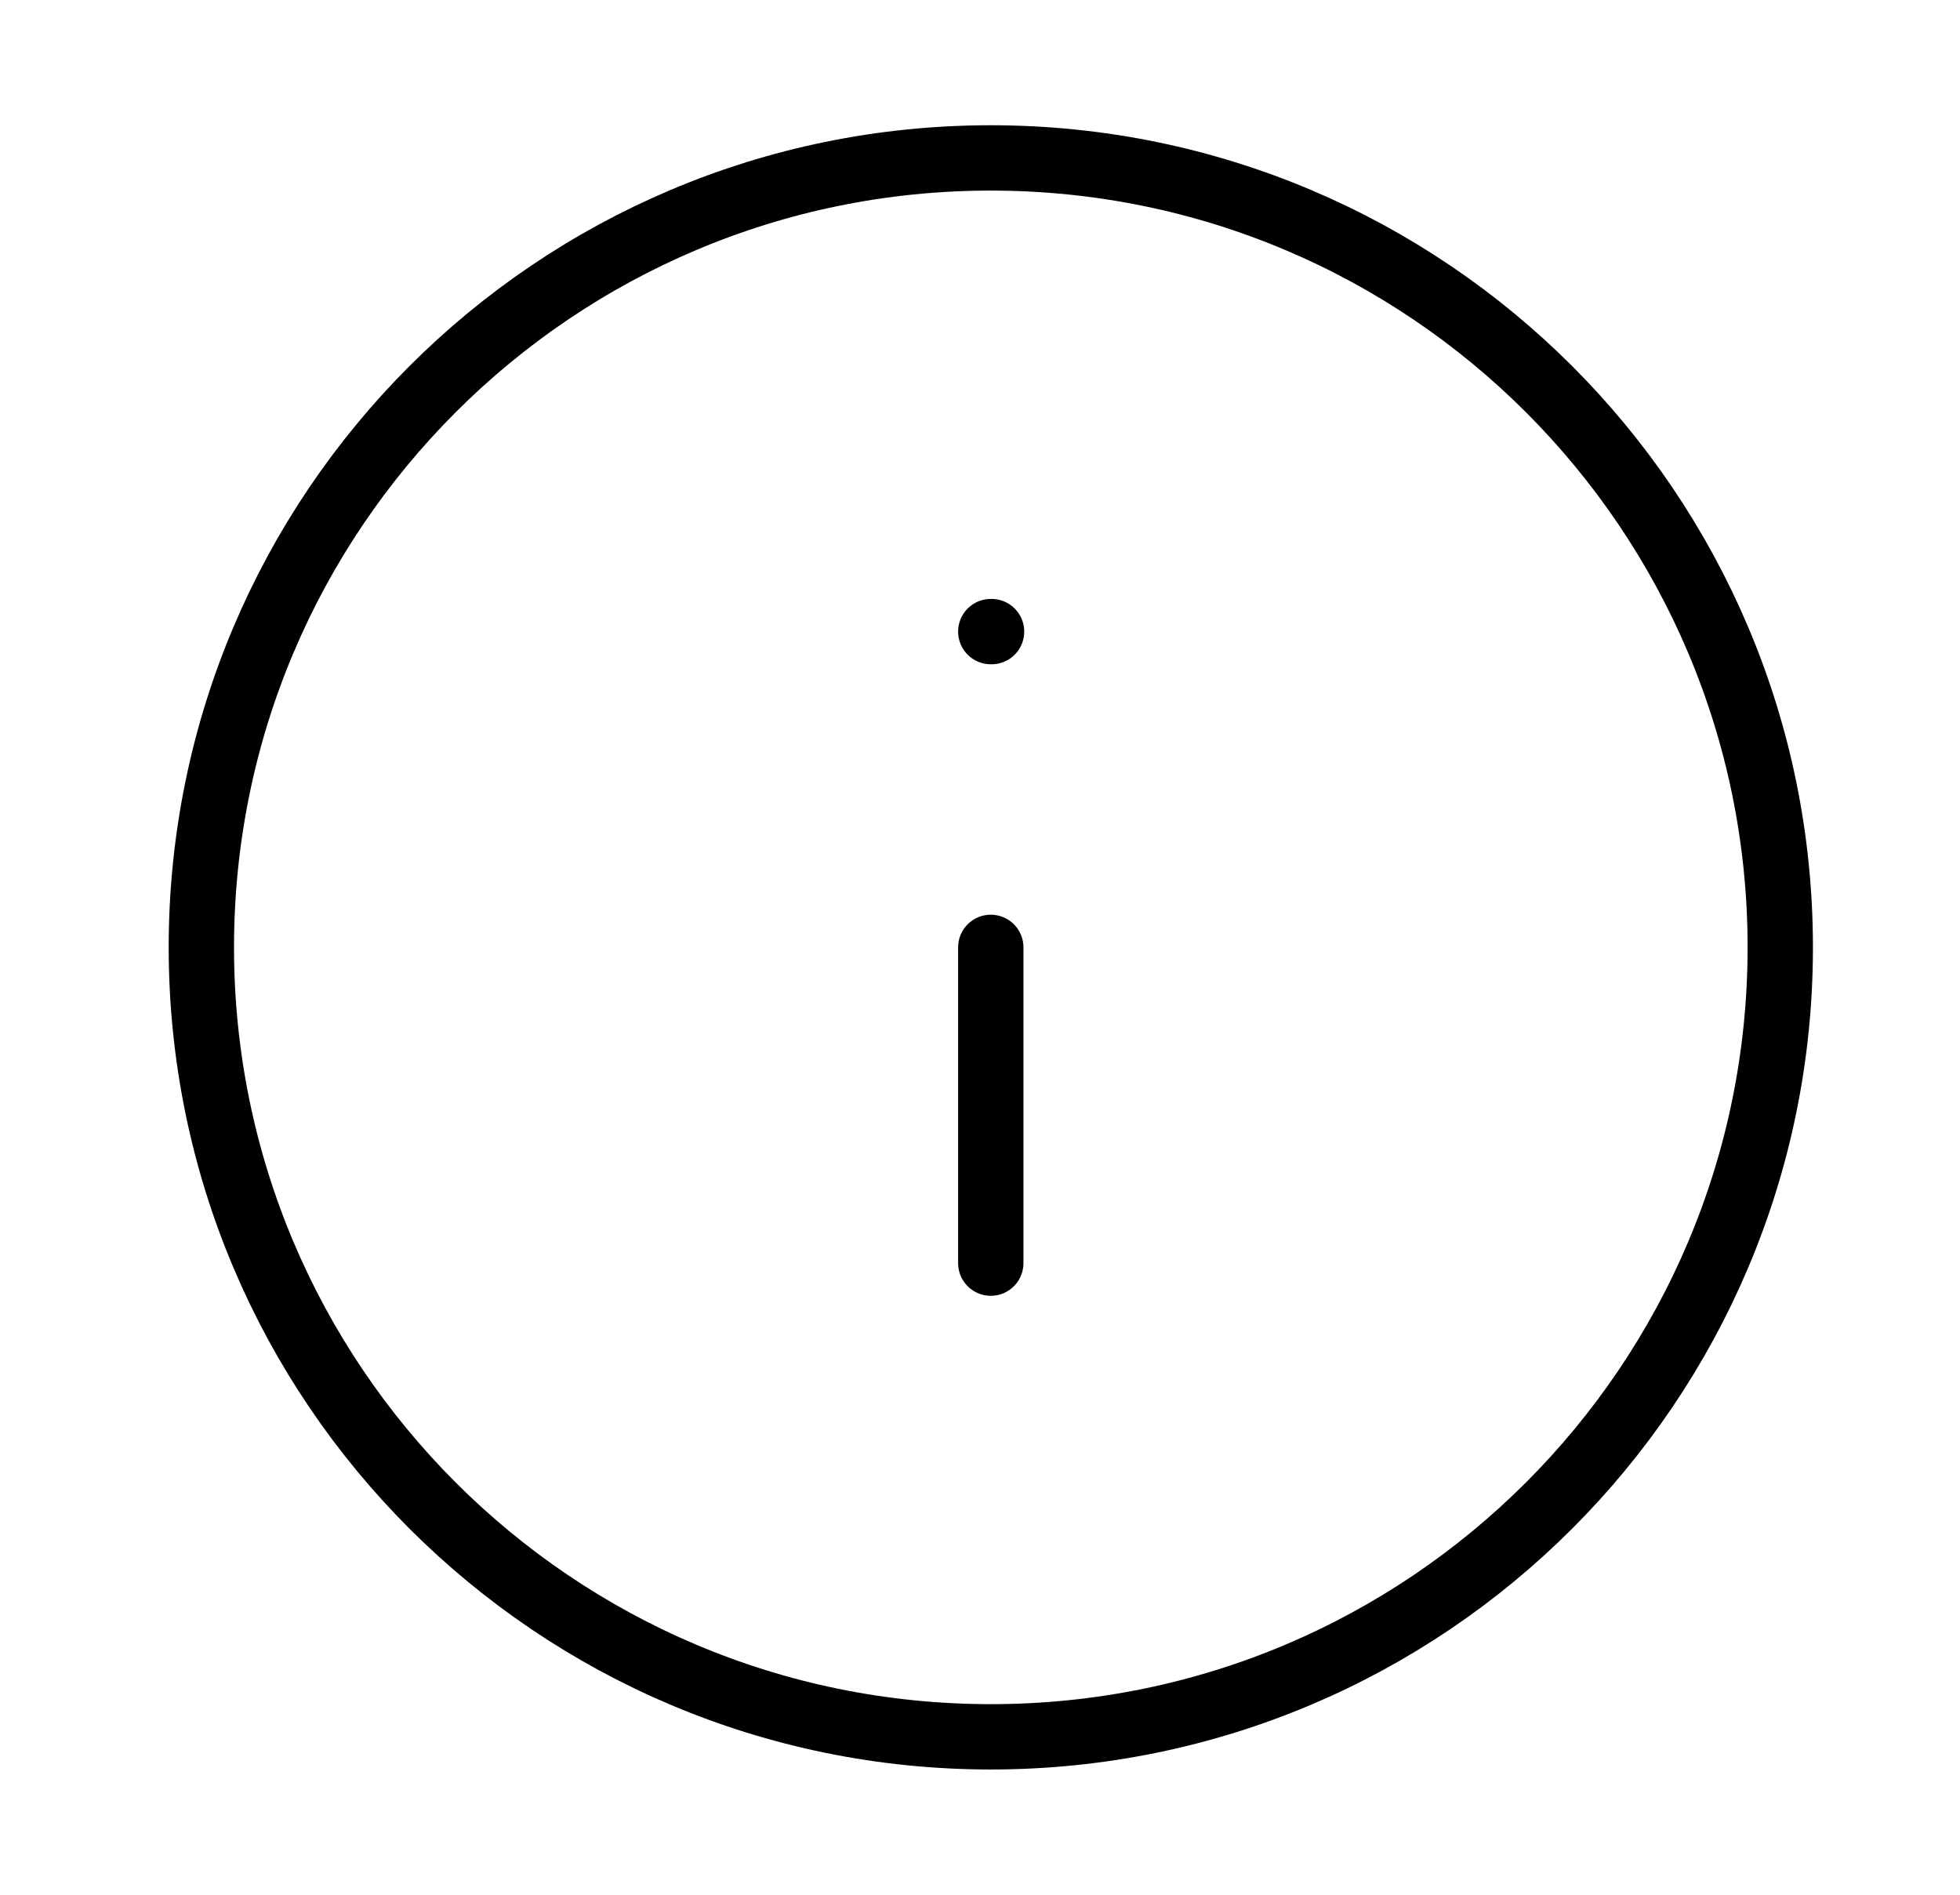<svg xmlns="http://www.w3.org/2000/svg" fill="none" viewBox="0 0 30 29" height="29" width="30">
<path stroke-linejoin="round" stroke-linecap="round" stroke="black" d="M15.165 19.333V14.5M15.165 9.667H15.177M27.249 14.5C27.249 21.173 21.839 26.583 15.165 26.583C8.492 26.583 3.082 21.173 3.082 14.5C3.082 7.827 8.492 2.417 15.165 2.417C21.839 2.417 27.249 7.827 27.249 14.5Z"></path>
</svg>
